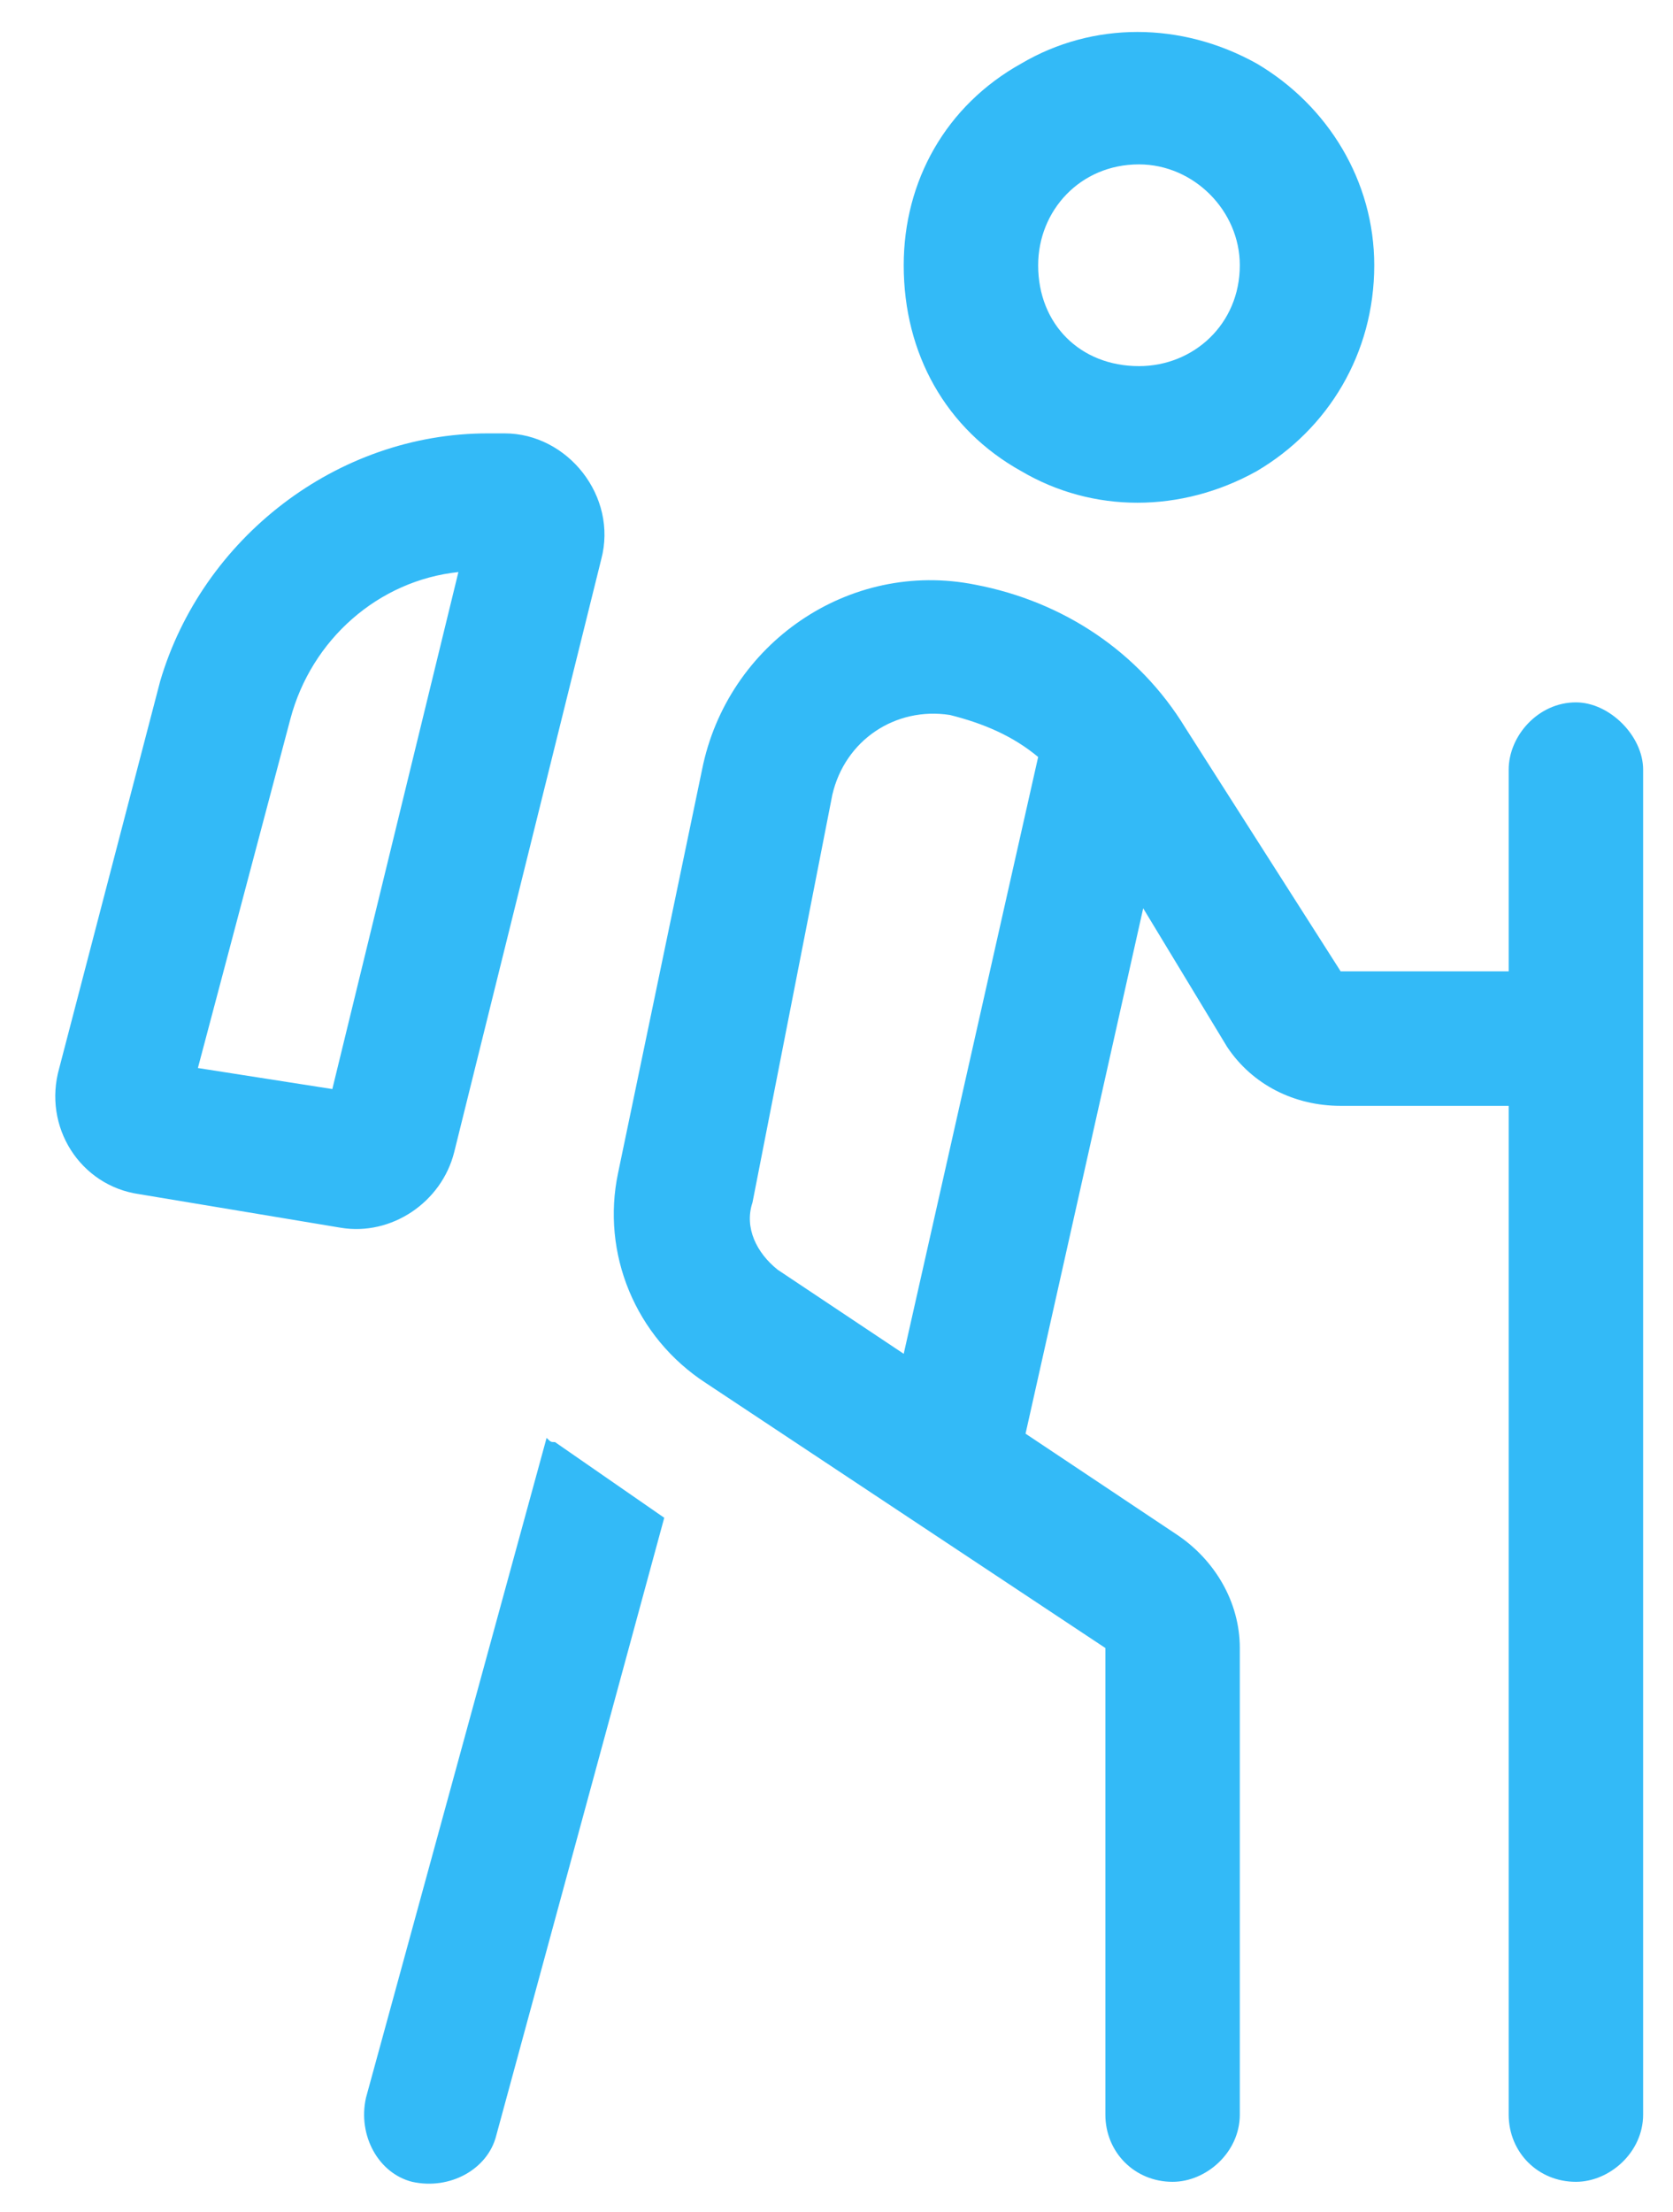 <svg width="28" height="37" viewBox="0 0 28 37" fill="none" xmlns="http://www.w3.org/2000/svg">
<path d="M20.75 4.438C20.75 3.523 19.977 2.75 19.062 2.75C18.078 2.75 17.375 3.523 17.375 4.438C17.375 5.422 18.078 6.125 19.062 6.125C19.977 6.125 20.75 5.422 20.75 4.438ZM15.125 4.438C15.125 3.031 15.828 1.766 17.094 1.062C18.289 0.359 19.766 0.359 21.031 1.062C22.227 1.766 23 3.031 23 4.438C23 5.914 22.227 7.18 21.031 7.883C19.766 8.586 18.289 8.586 17.094 7.883C15.828 7.18 15.125 5.914 15.125 4.438ZM7.672 9.57C6.336 9.711 5.211 10.695 4.859 12.031L3.312 17.867L5.562 18.219L7.672 9.57ZM7.602 19.273C7.391 20.117 6.547 20.68 5.703 20.539L2.328 19.977C1.344 19.836 0.711 18.852 0.992 17.867L2.68 11.398C3.383 9.008 5.633 7.25 8.164 7.25H8.445C9.5 7.25 10.344 8.305 10.062 9.359L7.602 19.273ZM26.375 11.75C26.938 11.75 27.5 12.312 27.5 12.875V35.375C27.5 36.008 26.938 36.5 26.375 36.5C25.742 36.5 25.25 36.008 25.25 35.375V18.5H22.438C21.664 18.5 20.961 18.148 20.539 17.516L19.133 15.195L17.164 23.984L19.695 25.672C20.328 26.094 20.75 26.797 20.75 27.57V35.375C20.75 36.008 20.188 36.5 19.625 36.5C18.992 36.5 18.5 36.008 18.5 35.375V27.57L11.82 23.141C10.625 22.367 10.062 20.961 10.344 19.625L11.75 12.875C12.172 10.766 14.211 9.359 16.32 9.781C17.797 10.062 19.062 10.906 19.836 12.172L22.438 16.25H25.25V12.875C25.25 12.312 25.742 11.75 26.375 11.75ZM9.148 24.055C9.219 24.125 9.219 24.125 9.289 24.125L11.117 25.391L8.305 35.727C8.164 36.289 7.531 36.641 6.898 36.5C6.336 36.359 5.984 35.727 6.125 35.094L9.148 24.055ZM13.93 13.297L12.594 20.117C12.453 20.539 12.664 20.961 13.016 21.242L15.125 22.648L17.375 12.664C16.953 12.312 16.461 12.102 15.898 11.961C14.984 11.82 14.141 12.383 13.93 13.297Z" fill="#33BAF7"/>
</svg>
